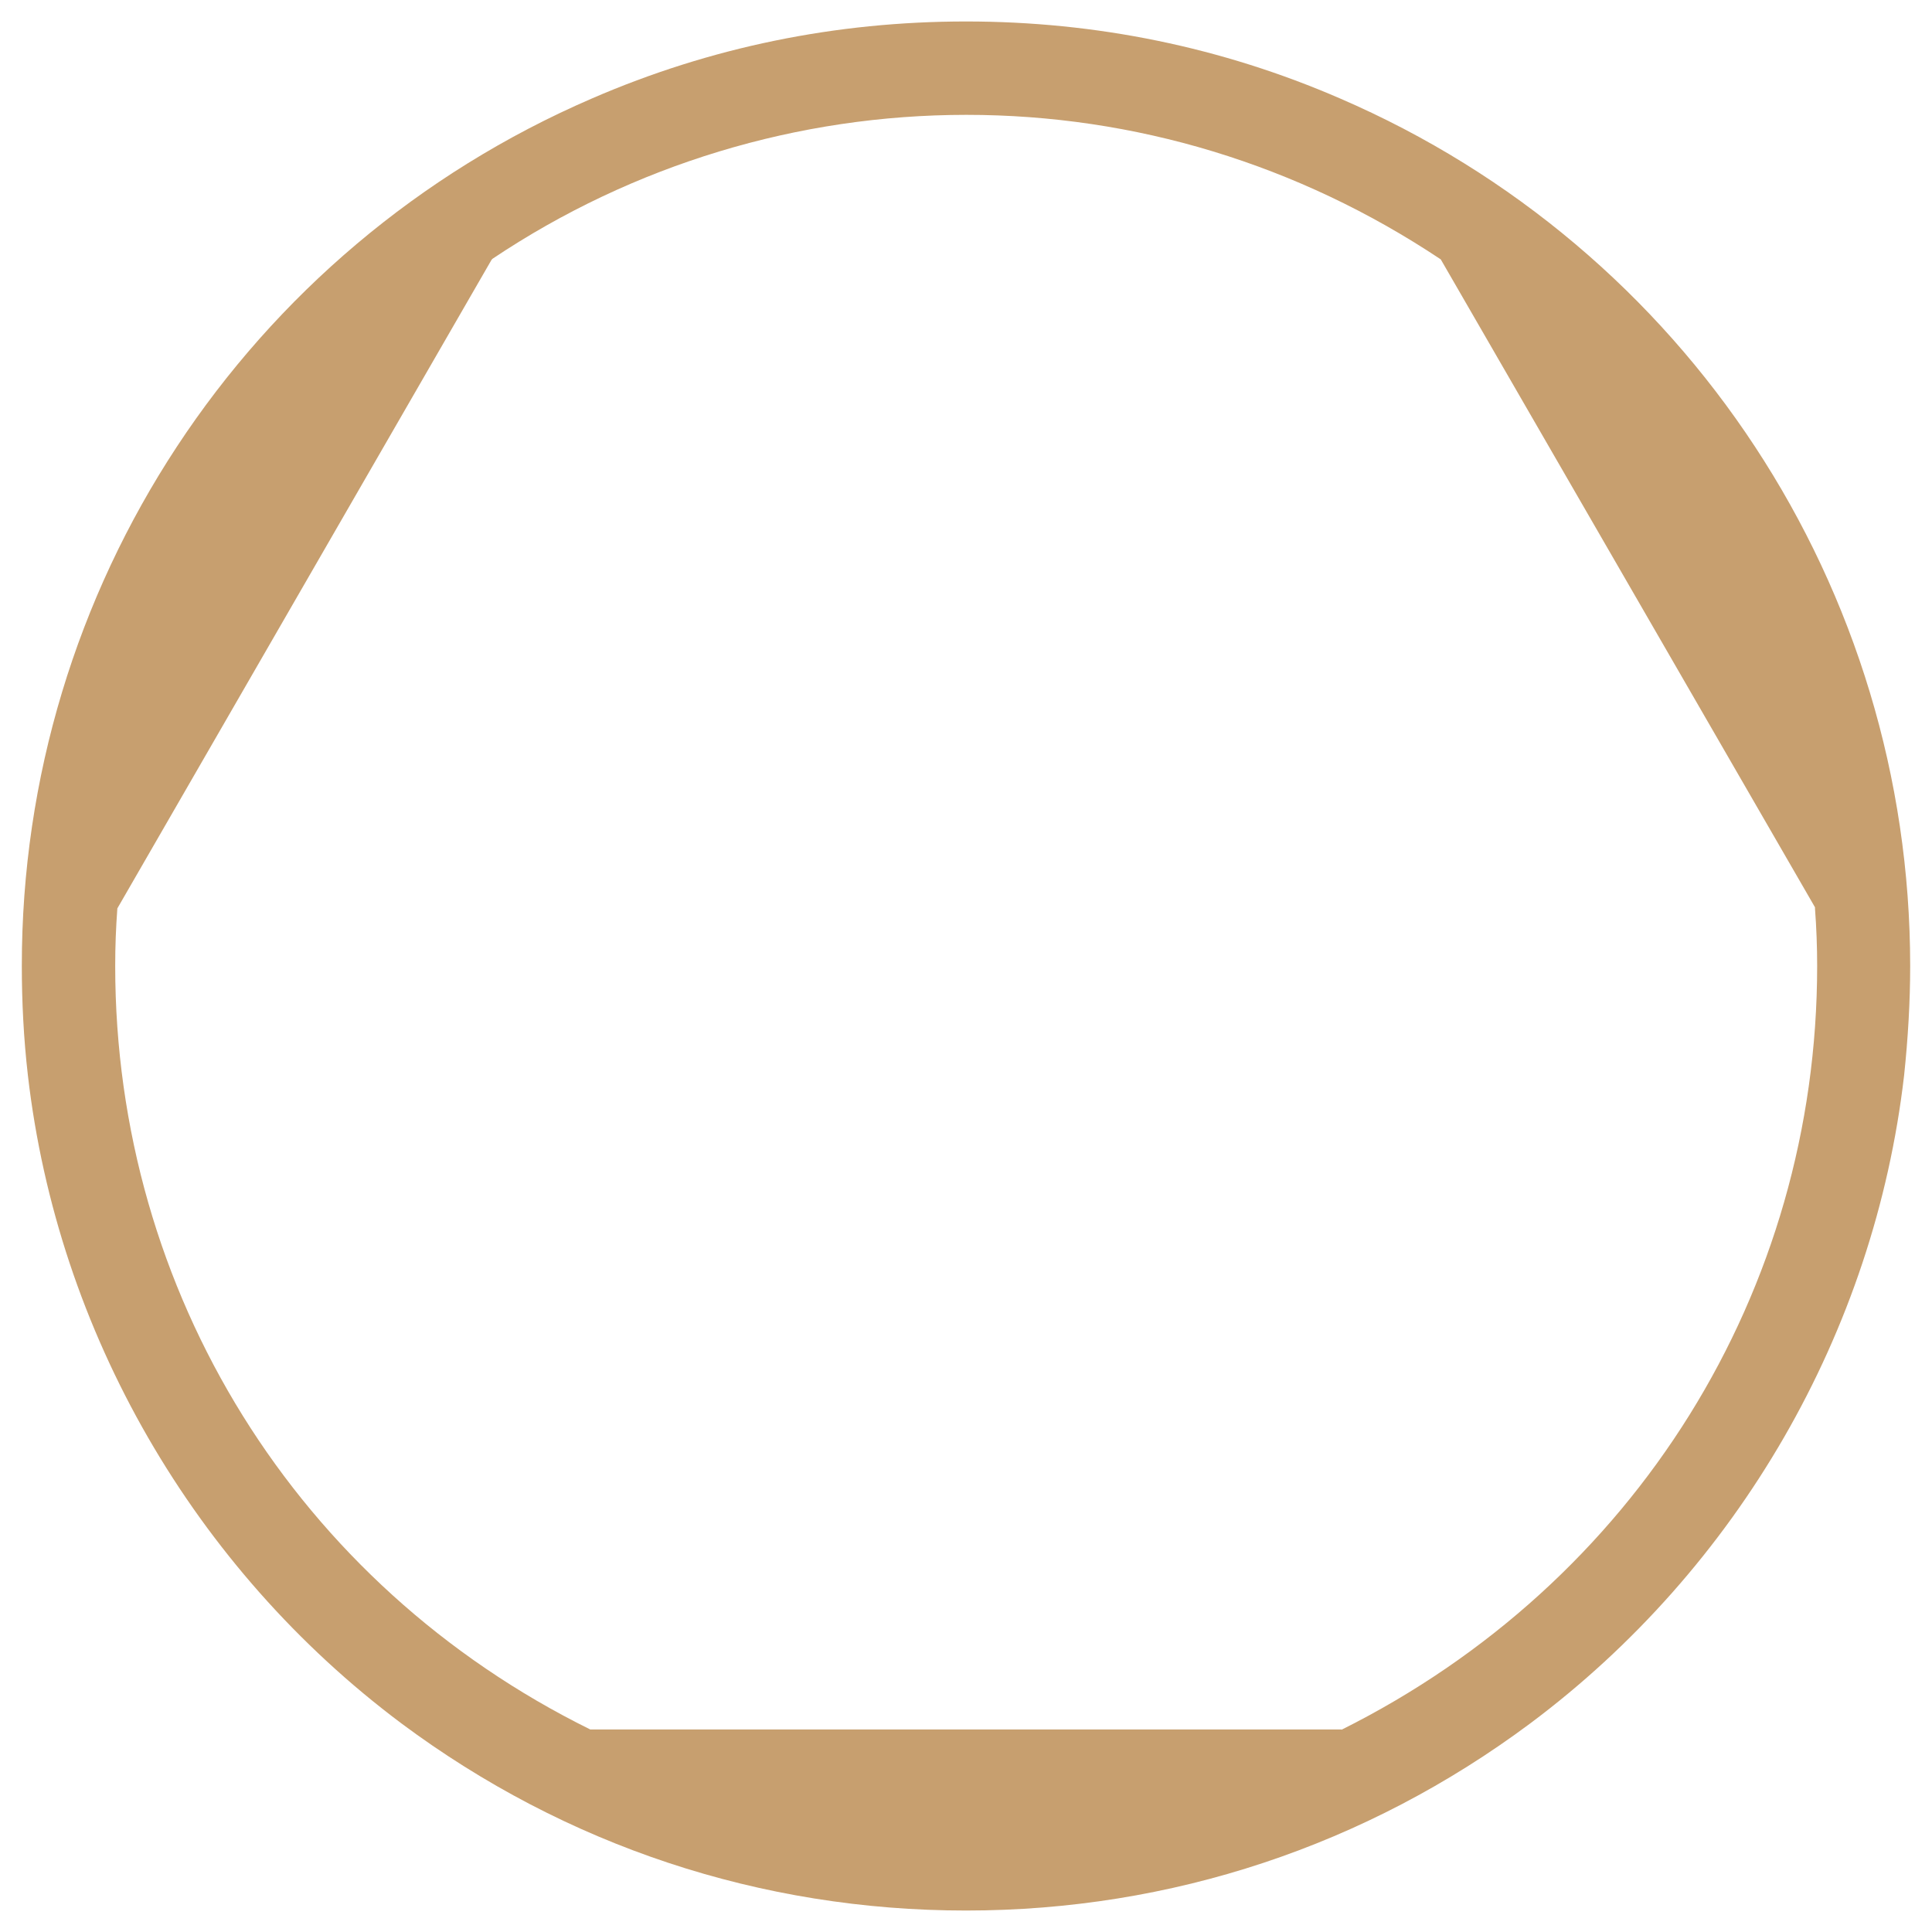 <?xml version="1.0" encoding="UTF-8"?>
<svg id="Layer_1" data-name="Layer 1" xmlns="http://www.w3.org/2000/svg" viewBox="0 0 54 54">
  <defs>
    <style>
      .cls-1 {
        fill: #c79f6f;
      }
    </style>
  </defs>
  <path class="cls-1" d="M27,53.4c-5.73,0-11.19-1.81-15.78-5.23C5.42,43.83,1.61,37.23.78,30.06c-.12-1.04-.17-2.07-.17-3.06-.01-10.55,6.25-20.07,15.94-24.25,3.3-1.43,6.81-2.15,10.45-2.15s7.15.72,10.45,2.15c9.69,4.18,15.94,13.7,15.94,24.25,0,.99-.06,2.02-.17,3.06-.83,7.17-4.64,13.77-10.45,18.11-4.59,3.42-10.04,5.23-15.77,5.23ZM37.49,48.35c8.22-4.1,13.3-12.26,13.3-21.35,0-.54-.02-1.07-.06-1.6v-.04l-10.46-18.11c-3.99-2.66-8.56-4.04-13.26-4.04s-9.31,1.39-13.24,4.02l-.03.03L3.28,25.39c-.04.55-.06,1.05-.06,1.61,0,9.12,5.09,17.3,13.28,21.34h21l-.01.01Z"/>
</svg>